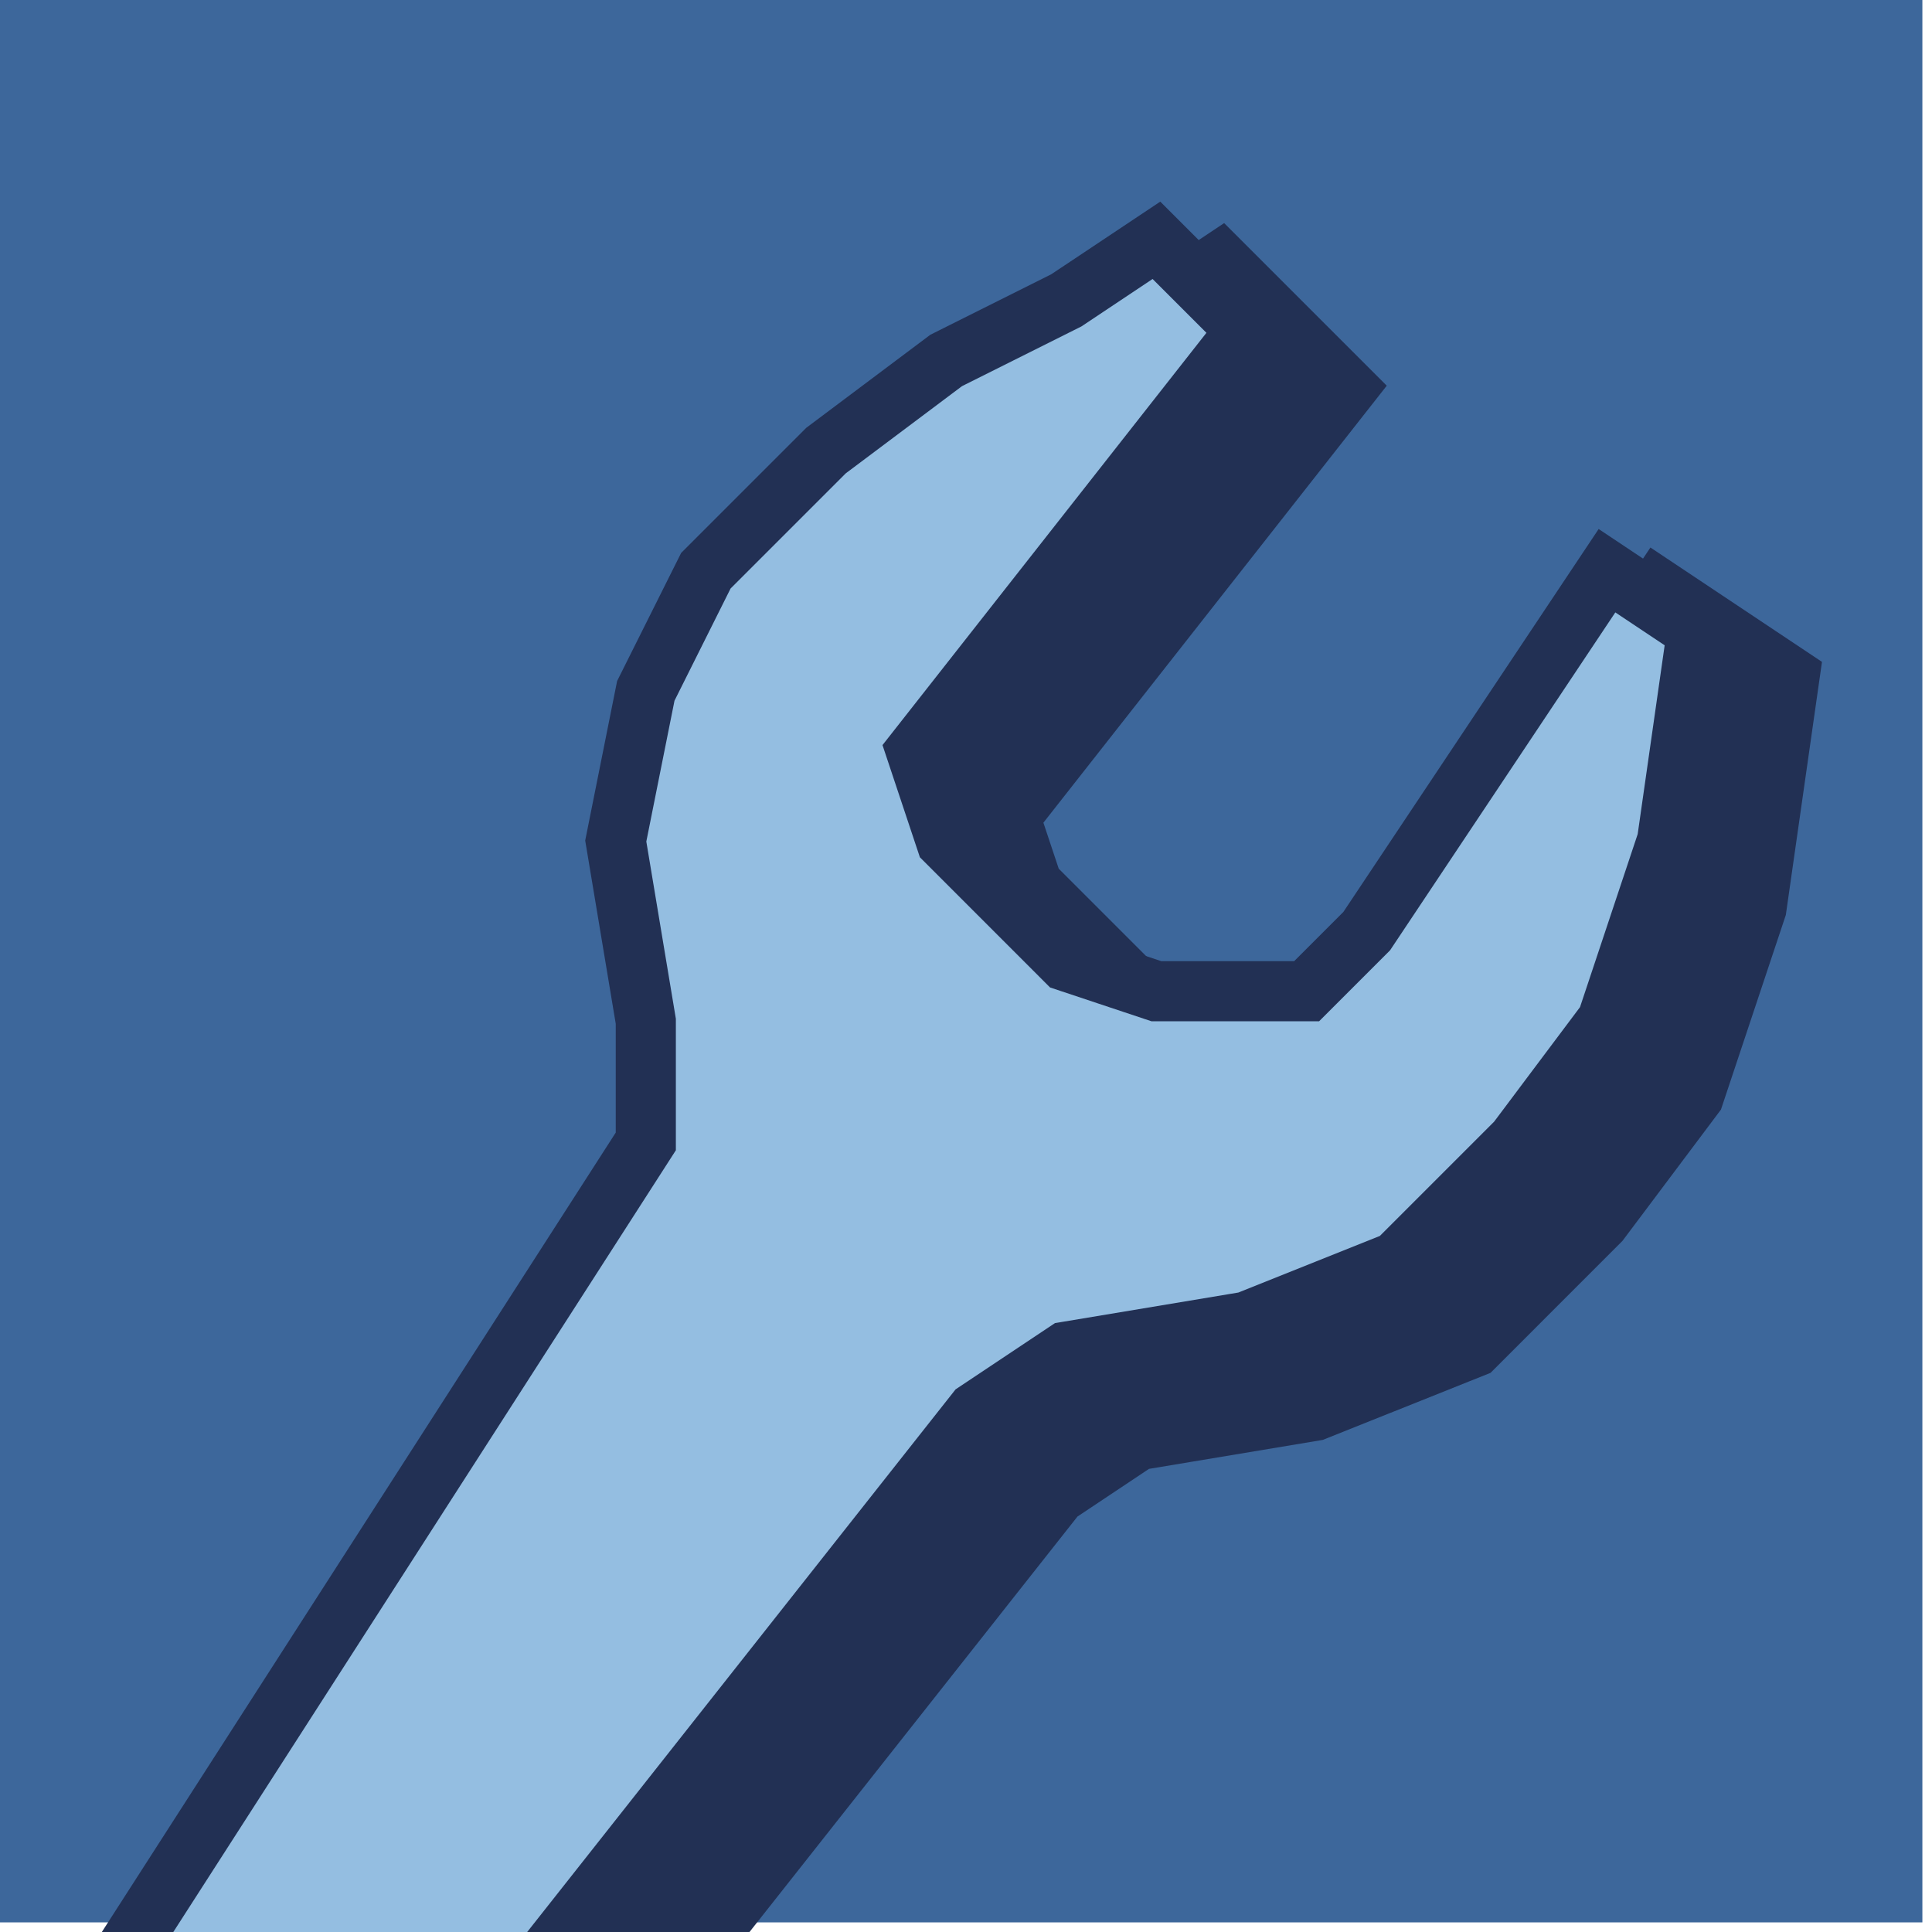 <?xml version="1.0" encoding="UTF-8" standalone="no"?><!DOCTYPE svg PUBLIC "-//W3C//DTD SVG 1.1//EN" "http://www.w3.org/Graphics/SVG/1.1/DTD/svg11.dtd"><svg width="100%" height="100%" viewBox="0 0 134 134" version="1.1" xmlns="http://www.w3.org/2000/svg" xmlns:xlink="http://www.w3.org/1999/xlink" xml:space="preserve" xmlns:serif="http://www.serif.com/" style="fill-rule:evenodd;clip-rule:evenodd;stroke-linecap:round;stroke-miterlimit:1.5;"><g id="background"><rect x="0" y="0" width="133.333" height="133.333" style="fill:#3d679b;"/></g><g id="setup"><path d="M11.458,141.667l37.5,-58.334l0,-8.333l-2.083,-12.5l2.083,-10.417l4.167,-8.333l8.333,-8.333l8.334,-6.25l8.333,-4.167l6.25,-4.167l6.25,6.25l-22.917,29.167l2.084,6.25l8.333,8.333l6.25,2.084l10.417,-0l4.166,-4.167l16.667,-25l6.25,4.167l-2.083,14.583l-4.167,12.5l-6.25,8.333l-8.333,8.334l-10.417,4.166l-12.5,2.084l-6.25,4.166l-31.25,39.584l-29.167,-0Z" style="fill:#94bee1;stroke:#223054;stroke-width:8.33px;"/><path d="M7.292,137.5l37.5,-58.333l-0,-8.334l-2.084,-12.5l2.084,-10.416l4.166,-8.334l8.334,-8.333l8.333,-6.25l8.333,-4.167l6.25,-4.166l6.25,6.25l-22.916,29.166l2.083,6.25l8.333,8.334l6.25,2.083l10.417,0l4.167,-4.167l16.666,-25l6.25,4.167l-2.083,14.583l-4.167,12.5l-6.25,8.334l-8.333,8.333l-10.417,4.167l-12.5,2.083l-6.25,4.167l-31.25,39.583l-29.166,0Z" style="fill:#94bee1;stroke:#223054;stroke-width:4.17px;"/></g></svg>
